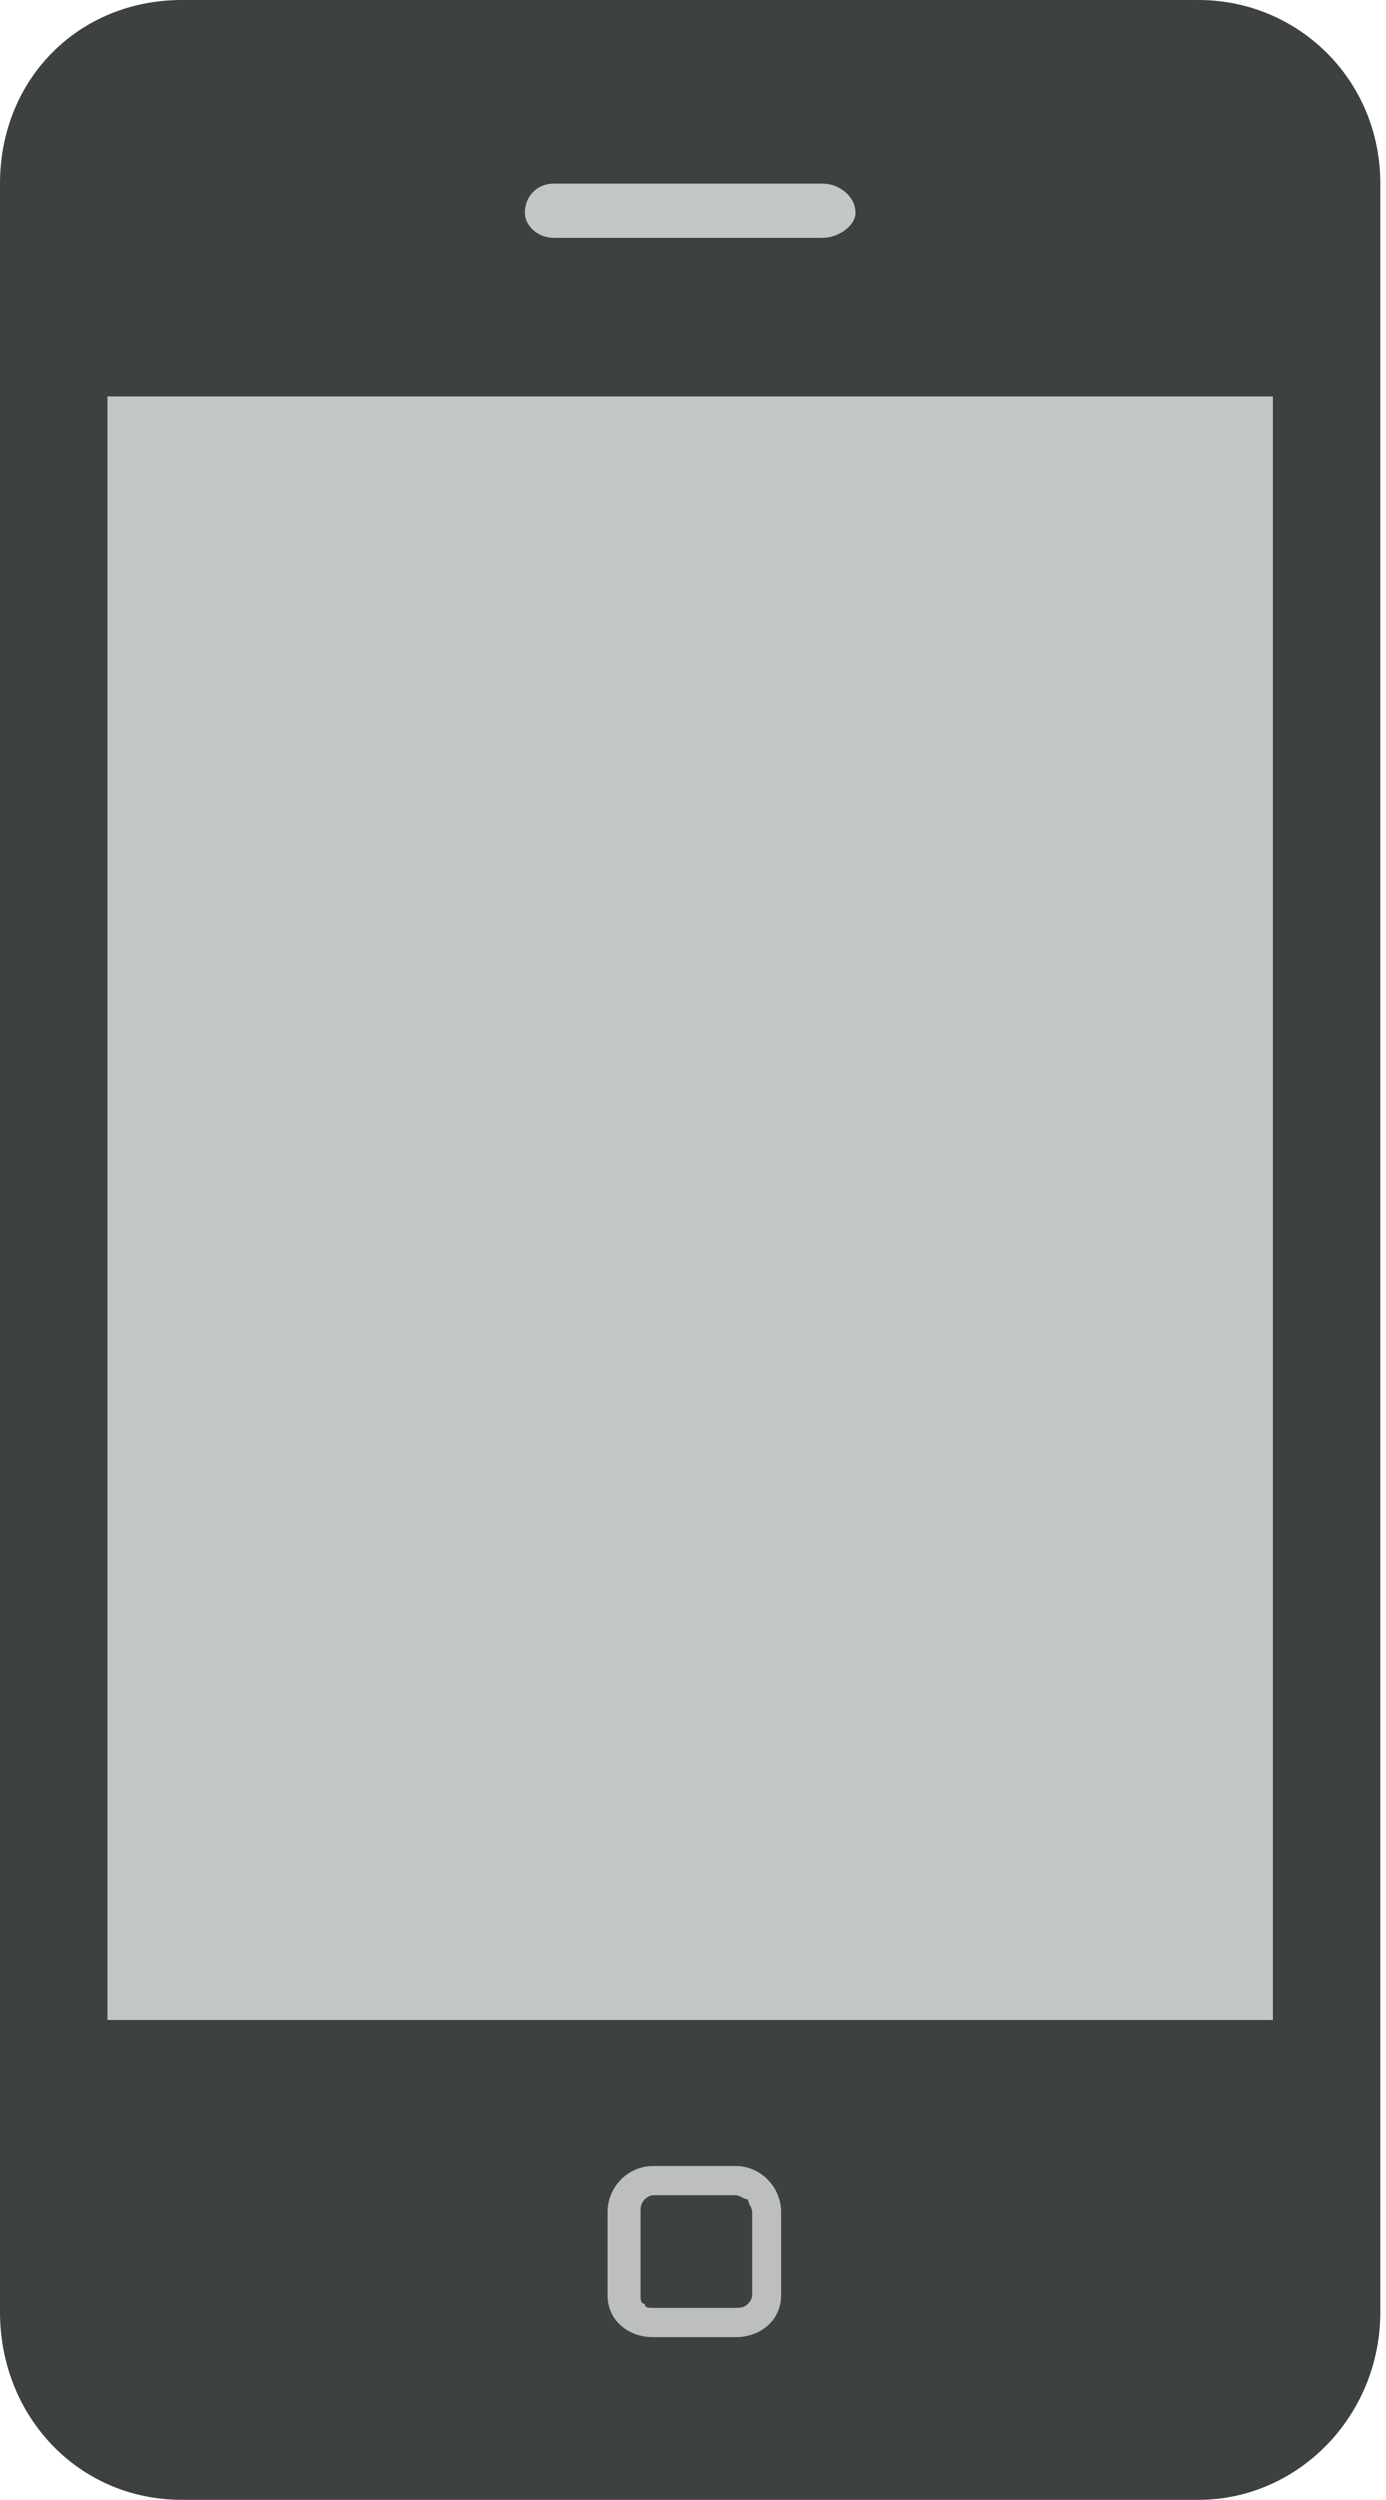 <?xml version="1.0" encoding="utf-8"?>
<!-- Generator: Adobe Illustrator 15.1.0, SVG Export Plug-In . SVG Version: 6.00 Build 0)  -->
<!DOCTYPE svg PUBLIC "-//W3C//DTD SVG 1.1//EN" "http://www.w3.org/Graphics/SVG/1.1/DTD/svg11.dtd">
<svg version="1.1" id="Layer_1" xmlns="http://www.w3.org/2000/svg" xmlns:xlink="http://www.w3.org/1999/xlink" x="0px" y="0px"
	 viewBox="0 0 27.851 50.231" style="enable-background:new 0 0 27.851 50.231;"
	 xml:space="preserve">
<path style="fill:#3E4141;" d="M24.083,0c1.993,0,3.654,1.593,3.654,3.689v42.767c0,2.098-1.661,3.773-3.654,3.773H3.654l0,0
	C1.578,50.229,0,48.553,0,46.456V3.689C0,1.592,1.578,0,3.654,0"/>
<path style="fill-rule:evenodd;clip-rule:evenodd;fill:none;" d="M27.738,0.335"/>
<path style="fill-rule:evenodd;clip-rule:evenodd;fill:none;" d="M0,0.335"/>
<polygon style="fill:#C4C7C7;" points="25.578,7.966 25.578,7.966 2.159,7.966 2.159,40.587 25.578,40.587 "/>
<path style="fill:none;" d="M27.738,0.335"/>
<path style="fill:none;" d="M0,0.335"/>
<path style="fill:#C4C7C7;" d="M16.526,3.689L16.526,3.689h-5.398c-0.332,0-0.581,0.251-0.581,0.587
	c0,0.251,0.249,0.503,0.581,0.503h5.398c0.333,0,0.665-0.251,0.665-0.503C17.19,3.941,16.859,3.689,16.526,3.689z"/>
<path style="fill:none;" d="M27.738,0.335"/>
<path style="fill:none;" d="M0,0.335"/>
<path style="fill:#BDBFBF;" d="M14.782,43.521L14.782,43.521h-1.66c-0.499,0-0.913,0.419-0.913,0.923v1.677
	c0,0.503,0.415,0.839,0.913,0.839h1.66c0.499,0,0.914-0.336,0.914-0.839h-0.332h-0.249c0,0.084-0.083,0.168-0.083,0.168
	c-0.083,0.083-0.167,0.083-0.25,0.083h-1.66c-0.084,0-0.167,0-0.167-0.083c-0.083,0-0.083-0.084-0.083-0.168v-1.677
	c0-0.084,0-0.168,0.083-0.252c0,0,0.083-0.084,0.167-0.084h1.66c0.083,0,0.167,0.084,0.25,0.084c0,0.084,0.083,0.168,0.083,0.252
	v1.677h0.249h0.332v-1.677C15.695,43.94,15.281,43.521,14.782,43.521z M15.695,46.121L15.695,46.121z"/>
<path style="fill:none;" d="M27.738,0.335"/>
<path style="fill:none;" d="M0,0.335"/>
<polyline style="fill:none;" points="0,0.335 0,50.231 27.851,50.231 27.851,0.335 "/>
</svg>
